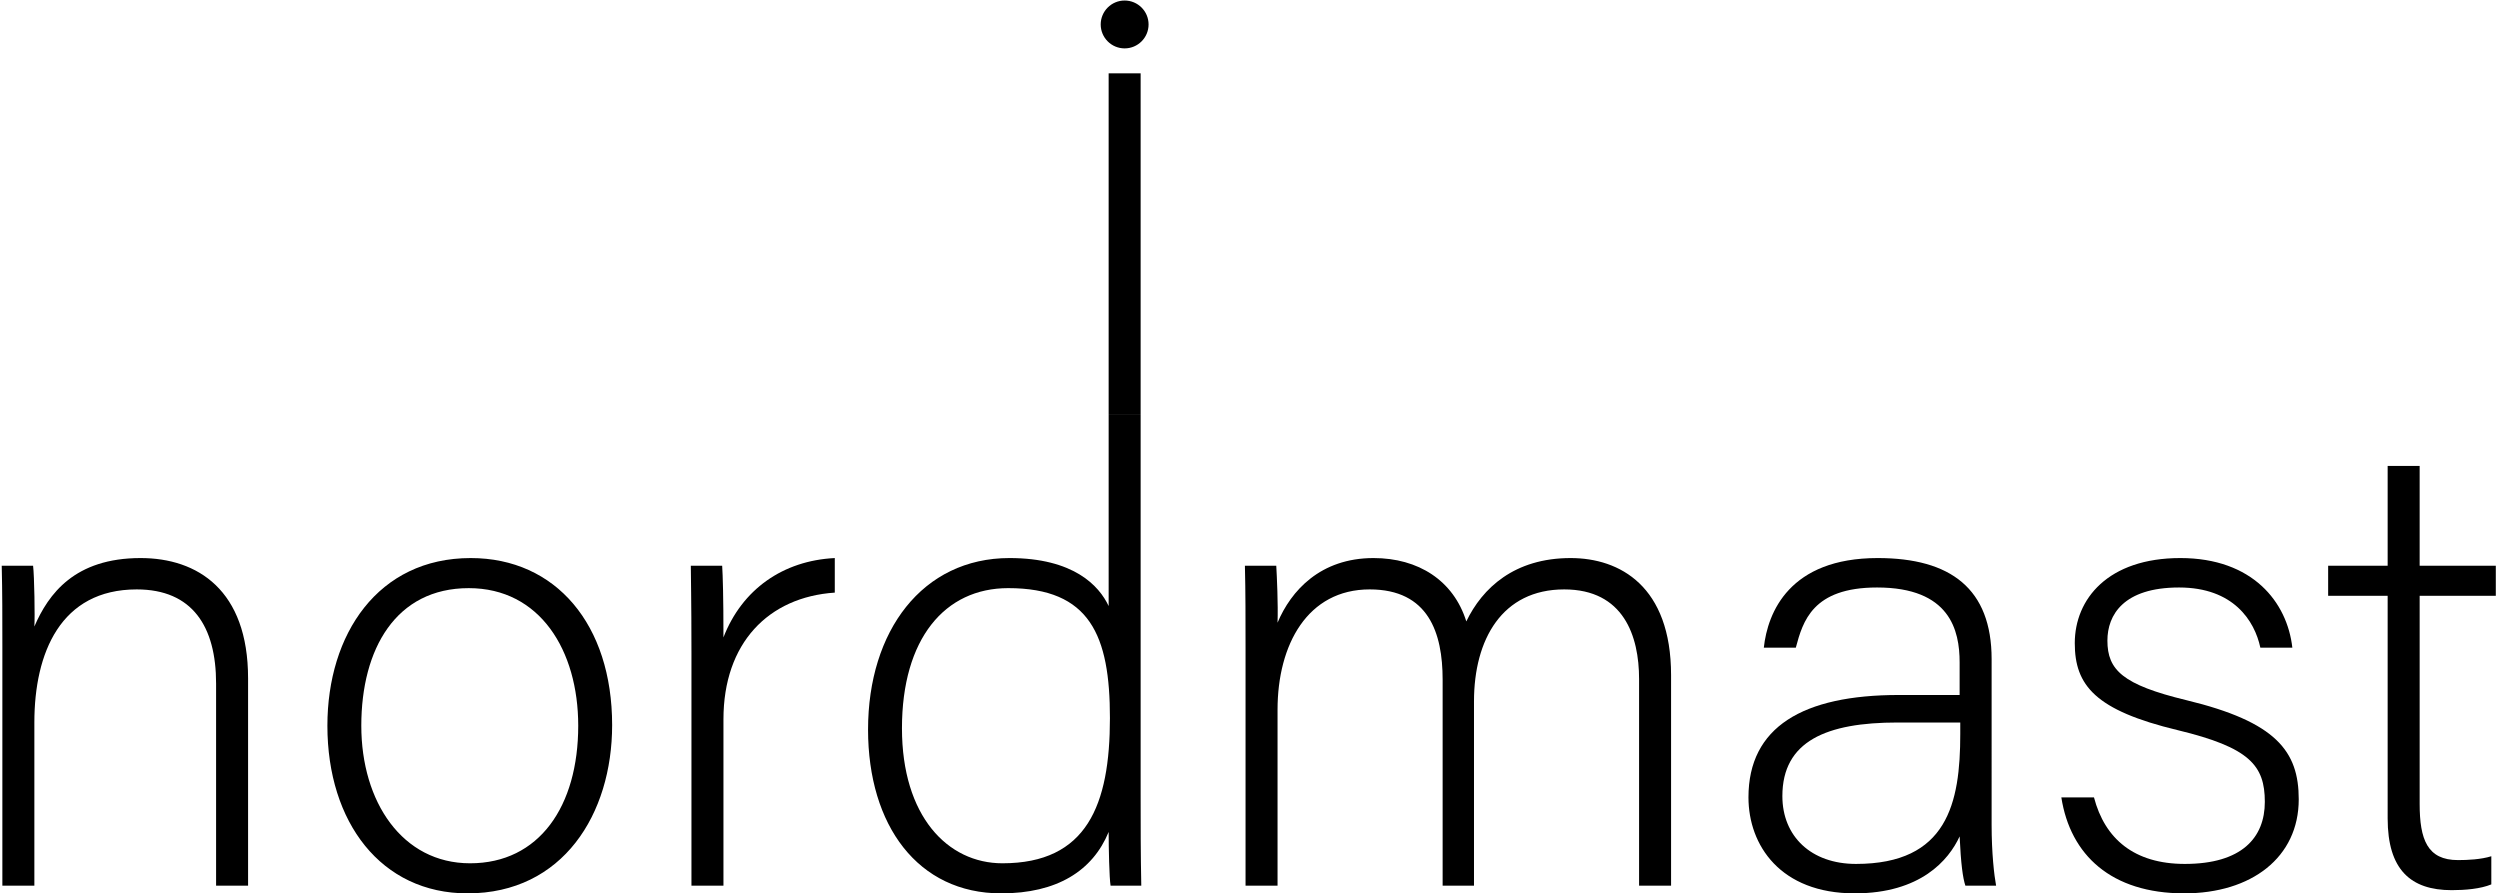 <?xml version="1.0" encoding="UTF-8" standalone="no"?>
<svg
   xmlns:dc="http://purl.org/dc/elements/1.1/"
   xmlns:cc="http://creativecommons.org/ns#"
   xmlns:rdf="http://www.w3.org/1999/02/22-rdf-syntax-ns#"
   xmlns:svg="http://www.w3.org/2000/svg"
   xmlns="http://www.w3.org/2000/svg"
   viewBox="0 0 375 134"
   height="134"
   width="375"
   xml:space="preserve"
   id="svg3713"
   version="1.1"><defs
     id="defs3717"><clipPath
       id="clipPath3729"
       clipPathUnits="userSpaceOnUse"><path
         id="path3727"
         d="M 0,115 H 304 V 0 H 0 Z" /></clipPath></defs><g
     style="display:inline"
     transform="matrix(1.333,0,0,-1.333,0,134)"
     id="g3721"><g
       transform="translate(-10.709,-11.227)"
       id="g3723"><g
         clip-path="url(#clipPath3729)"
         id="g3725"><g
           transform="translate(10.975,39.018)"
           id="g3731"><path
             id="path3733"
             style="fill-opacity:1;fill-rule:nonzero;stroke:none"
             d="M 0,0 C 0,3.168 0,6.193 -0.072,9.073 H 3.457 C 3.601,7.921 3.672,3.24 3.601,2.232 5.185,5.905 8.137,9.937 15.554,9.937 21.962,9.937 27.65,6.337 27.65,-3.6 v -23.33 h -3.6 V -4.176 C 24.05,2.232 21.386,6.409 15.122,6.409 6.553,6.409 3.601,-0.72 3.601,-8.568 V -26.93 H 0 Z" /></g><g
           transform="translate(51.366,30.089)"
           id="g3735"><path
             id="path3737"
             style="fill-opacity:1;fill-rule:nonzero;stroke:none"
             d="m 0,0 c 0,-8.569 4.608,-15.481 12.241,-15.481 7.777,0 12.169,6.408 12.169,15.481 0,8.497 -4.321,15.481 -12.313,15.481 C 3.888,15.481 0,8.641 0,0 m 28.226,0.072 c 0,-10.009 -5.544,-18.938 -16.273,-18.938 -9.721,0 -15.769,7.993 -15.769,18.866 0,10.297 5.688,18.866 16.129,18.866 9.577,0 15.913,-7.489 15.913,-18.794" /></g><g
           transform="translate(88.517,38.298)"
           id="g3739"><path
             id="path3741"
             style="fill-opacity:1;fill-rule:nonzero;stroke:none"
             d="M 0,0 C 0,6.048 -0.072,8.641 -0.072,9.792 H 3.457 C 3.528,8.641 3.601,6.336 3.601,1.728 c 2.087,5.4 6.696,8.641 12.528,8.929 V 6.769 C 8.641,6.264 3.601,1.08 3.601,-7.489 V -26.21 H 0 Z" /></g><g
           transform="translate(150.868,38.802)"
           id="g3743"><path
             id="path3745"
             style="fill-opacity:1;fill-rule:nonzero;stroke:none"
             d="M 0,0 C 0,3.096 0,6.48 -0.072,9.289 H 3.457 C 3.528,8.064 3.672,4.968 3.601,2.88 c 1.512,3.6 4.824,7.273 10.8,7.273 5.041,0 9.001,-2.52 10.441,-7.129 1.801,3.745 5.401,7.129 11.738,7.129 5.544,0 11.304,-3.169 11.304,-13.177 v -23.69 h -3.6 v 23.257 c 0,4.825 -1.728,10.082 -8.425,10.082 -6.984,0 -10.152,-5.617 -10.152,-12.602 v -20.737 h -3.529 v 23.186 c 0,5.256 -1.584,10.153 -8.209,10.153 C 6.985,6.625 3.601,0.432 3.601,-6.913 V -26.714 H 0 Z" /></g><g
           transform="translate(231.294,30.45)"
           id="g3747"><path
             id="path3749"
             style="fill-opacity:1;fill-rule:nonzero;stroke:none"
             d="m 0,0 h -7.057 c -7.992,0 -12.961,-2.088 -12.961,-8.281 0,-4.536 3.241,-7.633 8.281,-7.633 C -1.44,-15.914 0,-9.073 0,-1.296 Z m 3.528,-11.521 c 0,-3.168 0.288,-5.688 0.504,-6.841 H 0.576 c -0.288,0.864 -0.504,2.448 -0.648,5.545 -1.224,-2.664 -4.392,-6.409 -11.809,-6.409 -8.352,0 -11.953,5.401 -11.953,10.801 0,7.921 6.121,11.521 16.921,11.521 h 6.841 v 3.673 c 0,3.6 -1.08,8.424 -9.289,8.424 -7.272,0 -8.352,-3.816 -9.144,-6.769 h -3.601 c 0.432,3.961 2.88,10.081 12.817,10.081 8.209,0 12.817,-3.456 12.817,-11.377 z" /></g><g
           transform="translate(246.34,22.025)"
           id="g3751"><path
             id="path3753"
             style="fill-opacity:1;fill-rule:nonzero;stroke:none"
             d="m 0,0 c 1.224,-4.681 4.537,-7.489 10.225,-7.489 6.408,0 9.001,2.952 9.001,6.985 0,4.104 -1.728,6.12 -9.793,8.065 -9.289,2.231 -11.593,5.04 -11.593,9.793 0,4.968 3.744,9.576 11.881,9.576 8.137,0 12.025,-4.968 12.601,-10.081 h -3.6 c -0.648,3.025 -3.024,6.769 -9.145,6.769 -6.264,0 -8.065,-3.097 -8.065,-5.976 0,-3.313 1.729,-4.969 8.857,-6.697 10.153,-2.448 12.673,-5.761 12.673,-11.161 0,-6.553 -5.329,-10.585 -12.889,-10.585 -8.209,0 -12.817,4.32 -13.825,10.801 z" /></g><g
           transform="translate(272.691,48.091)"
           id="g3755"><path
             id="path3757"
             style="fill-opacity:1;fill-rule:nonzero;stroke:none"
             d="m 0,0 h 6.696 v 11.233 h 3.601 V 0 h 8.569 v -3.384 h -8.569 v -23.402 c 0,-4.032 0.864,-6.337 4.32,-6.337 1.08,0 2.593,0.072 3.744,0.433 v -3.169 c -1.223,-0.504 -2.952,-0.648 -4.464,-0.648 -4.608,0 -7.201,2.304 -7.201,8.065 V -3.384 H 0 Z" /></g><g
           transform="translate(112.205,29.801)"
           id="g3759"><path
             id="path3761"
             style="fill-opacity:1;fill-rule:nonzero;stroke:none"
             d="m 0,0 c 0,-9.865 5.112,-15.193 11.305,-15.193 9.505,0 12.097,6.552 12.097,16.345 0,9.289 -2.233,14.618 -11.449,14.618 C 4.824,15.77 0,10.081 0,0 M 26.858,35.355 V -7.344 c 0,-3.457 0,-6.769 0.072,-10.369 h -3.456 c -0.144,0.864 -0.216,4.248 -0.216,6.048 -1.8,-4.392 -5.833,-6.913 -12.097,-6.913 -9.361,0 -14.977,7.633 -14.977,18.434 0,11.089 6.12,19.298 15.913,19.298 7.2,0 10.081,-3.096 11.161,-5.401 v 21.602 z" /></g><path
           id="path3763"
           style="fill-opacity:1;fill-rule:nonzero;stroke:none"
           d="m 139.063,65.156 h -3.6 V 103.5 h 3.6 z" /><g
           transform="translate(139.956,109)"
           id="g3765"><path
             id="path3767"
             style="fill-opacity:1;fill-rule:nonzero;stroke:none"
             d="m 0,0 c 0,-1.487 -1.206,-2.693 -2.693,-2.693 -1.487,0 -2.693,1.206 -2.693,2.693 0,1.487 1.206,2.693 2.693,2.693 C -1.206,2.693 0,1.487 0,0" /></g></g></g></g></svg>